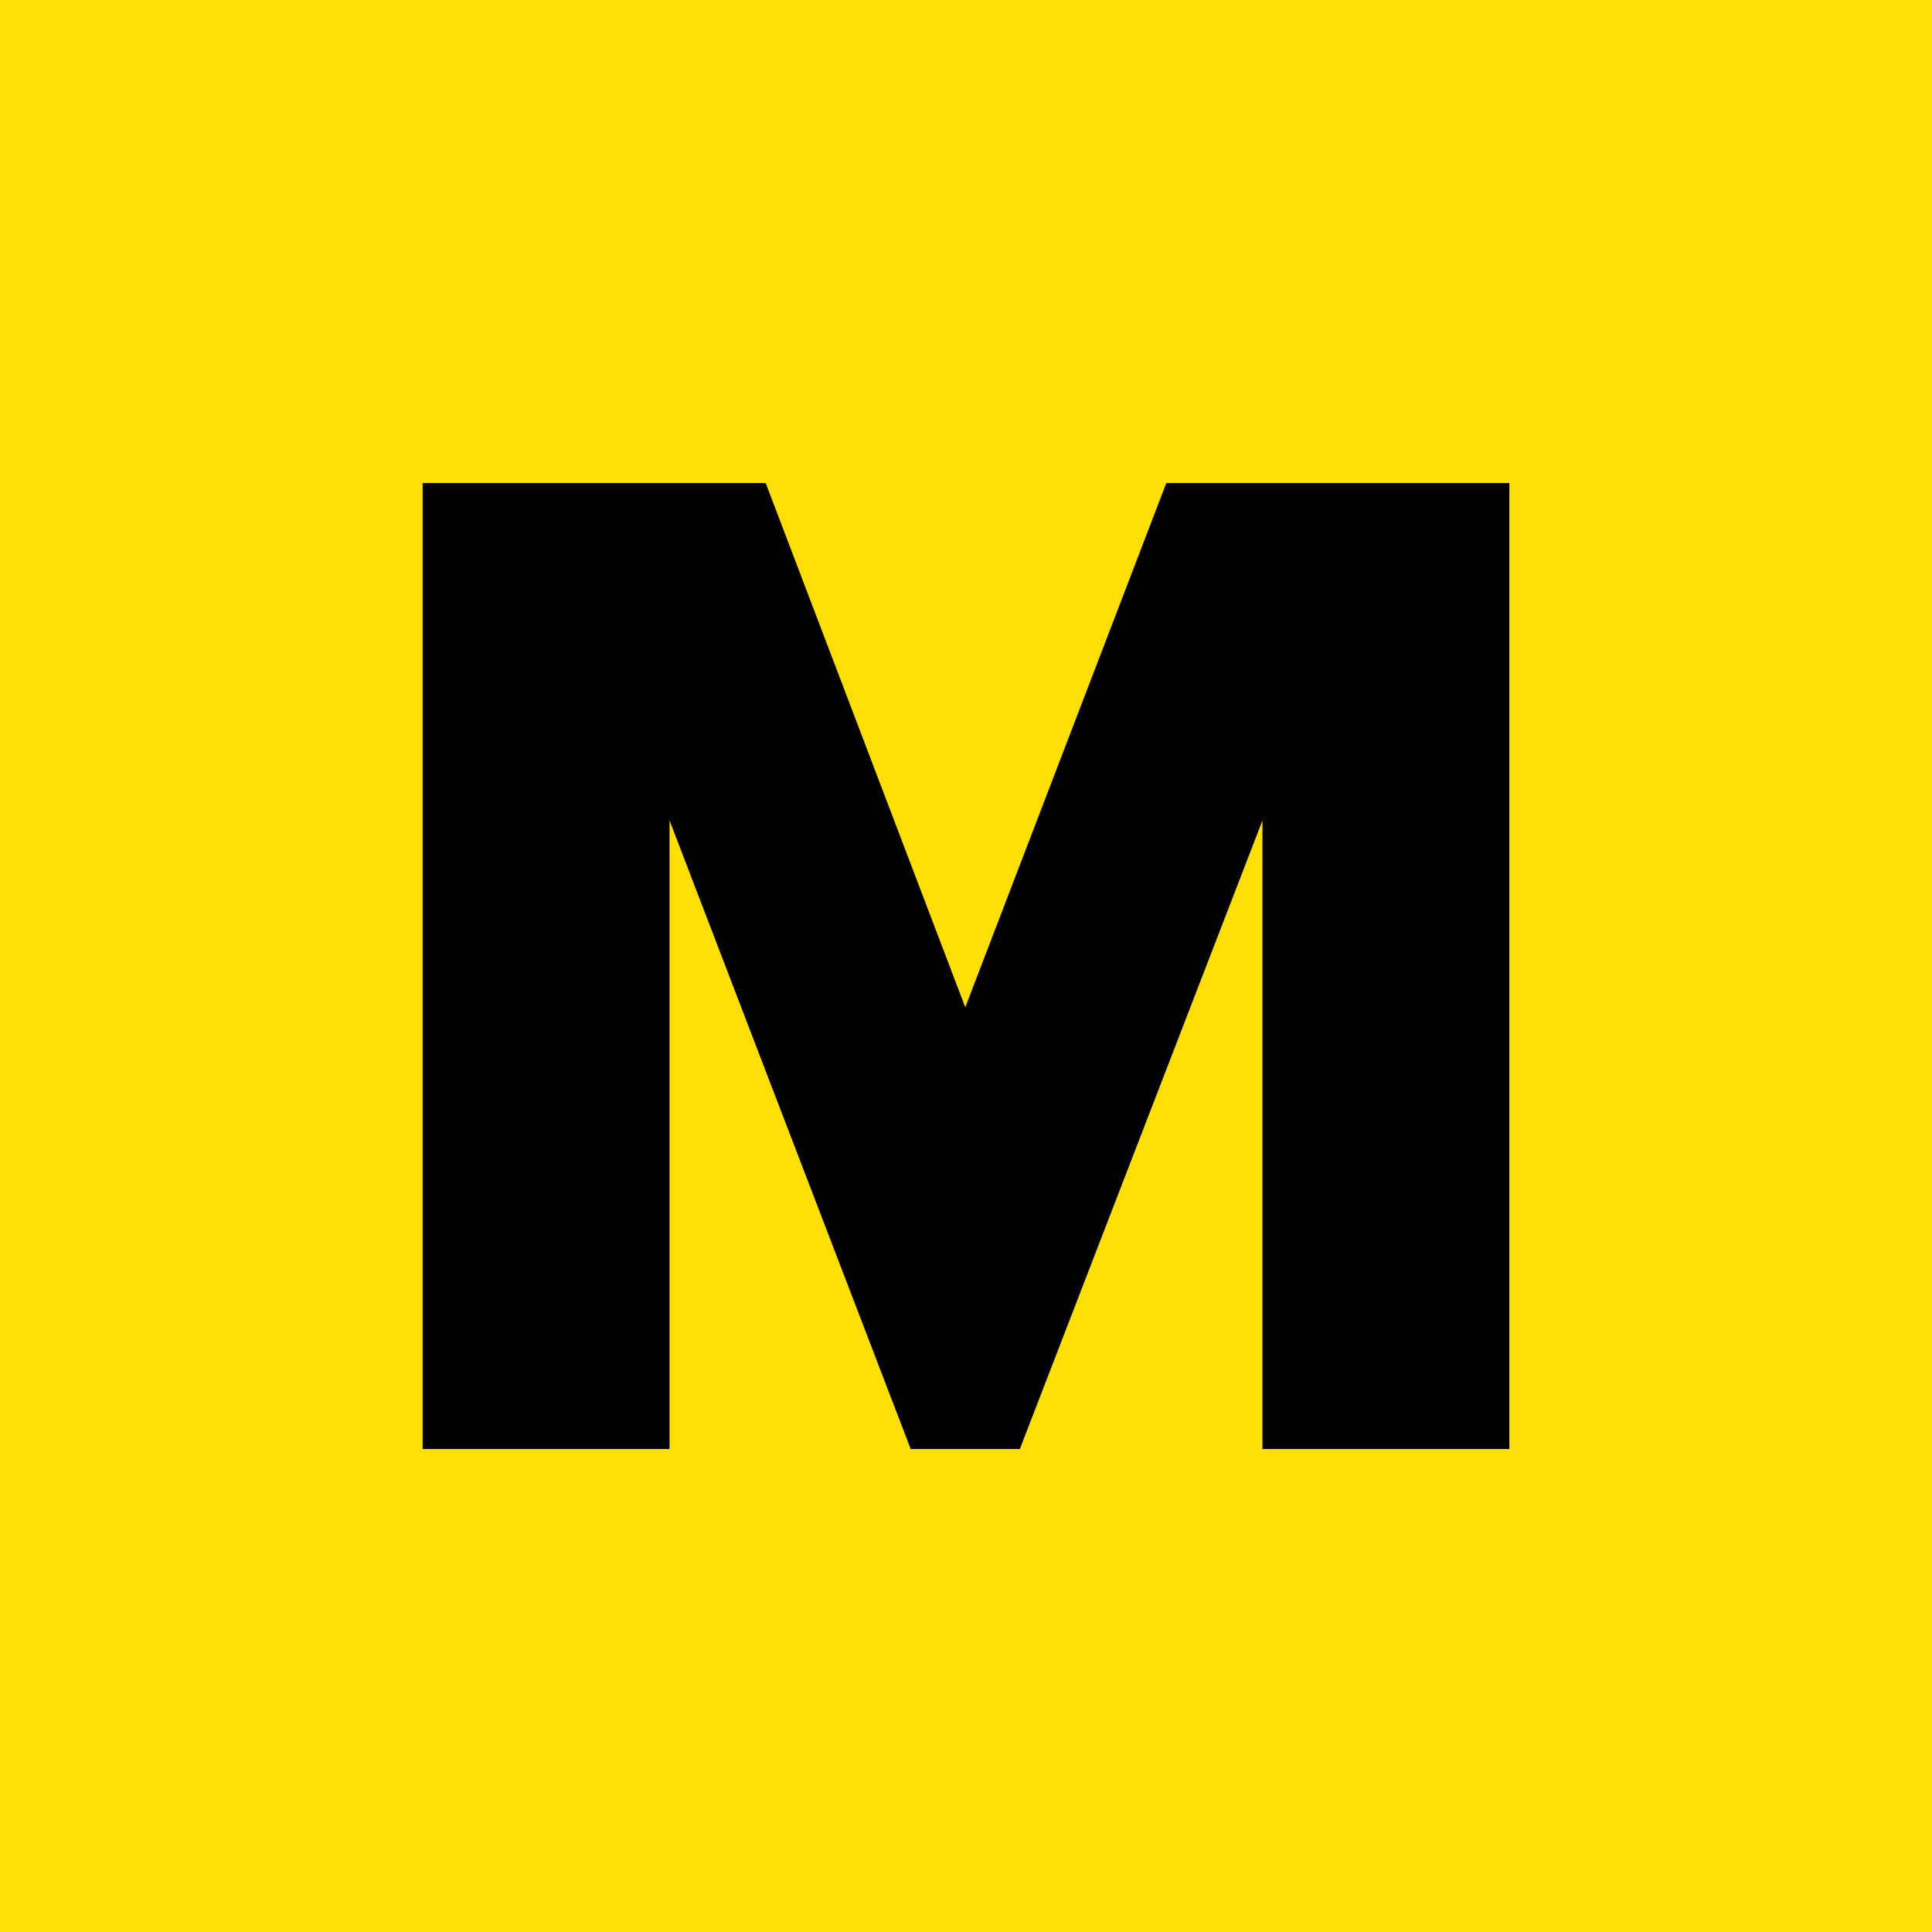 <svg xmlns="http://www.w3.org/2000/svg" viewBox="0 0 16 16">
    <rect fill="#FFDF07" x="0" y="0" width="16" height="520"/>
    <polygon fill="#000000" points="12.5 12 10.455 12 10.455 6.795 8.446 12 7.542 12 5.545 6.795 5.545 12 3.5 12 3.5 4 6.341 4 7.994 8.342 9.659 4 12.5 4"/>
</svg>